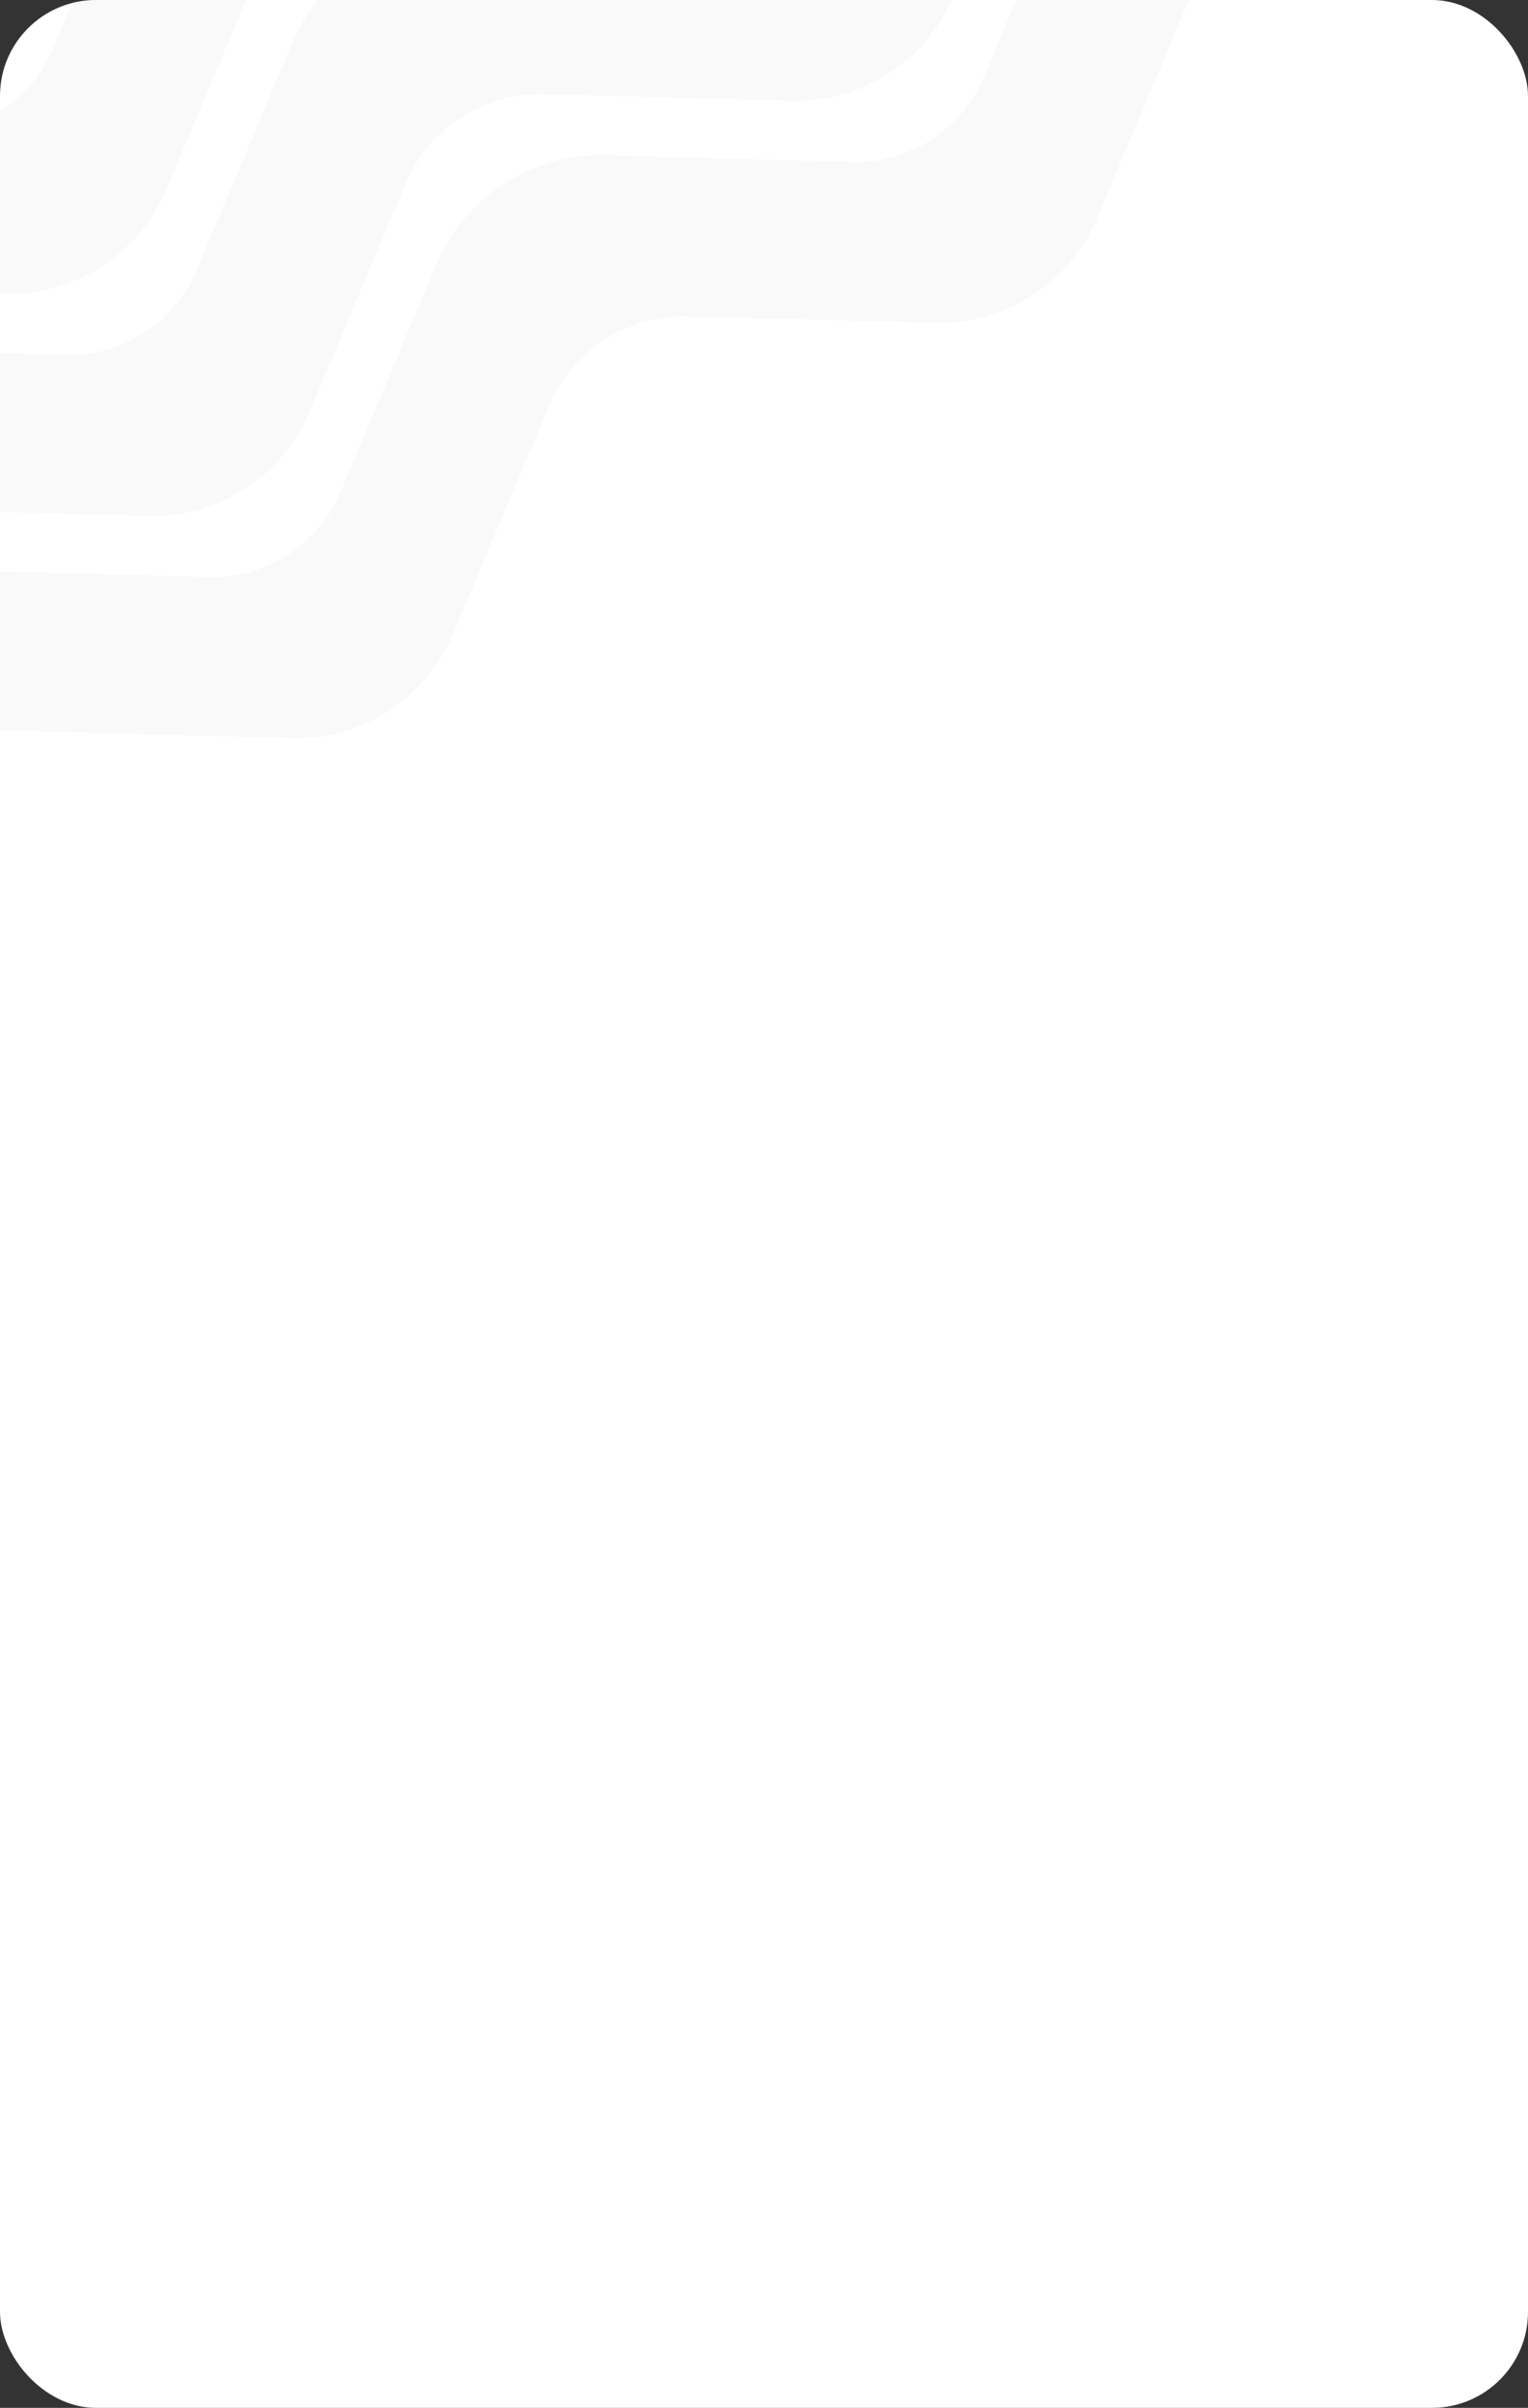 <?xml version="1.0" encoding="UTF-8"?> <svg xmlns="http://www.w3.org/2000/svg" width="382" height="602" viewBox="0 0 382 602" fill="none"><rect x="0" y="0" width="382" height="602" fill="#333333" stroke="none"/><g clip-path="url(#clip0_265_2)"><rect width="382" height="602" rx="14" fill="white"></rect><g opacity="0.53" clip-path="url(#clip1_265_2)"><path fill-rule="evenodd" clip-rule="evenodd" d="M-8.254 180.892C-8.092 181.143 -7.889 181.308 -7.675 181.486C-7.471 181.651 -7.258 181.829 -7.057 181.896C-6.852 182.06 -6.596 182.152 -6.354 182.193C-6.098 182.285 -5.801 182.35 -5.557 182.331C-5.443 182.356 -5.302 182.422 -5.188 182.448C72.962 184.535 72.963 184.535 72.963 184.535C90.284 185.025 106.495 174.566 113.186 158.584C137.332 101.257 137.332 101.256 137.332 101.256C143.089 87.633 156.942 78.695 171.698 79.084C233.882 80.712 233.882 80.713 233.882 80.713C251.202 81.204 267.414 70.744 274.131 54.804C304.485 -17.308 304.485 -17.309 304.485 -17.309C304.51 -17.424 304.507 -17.579 304.531 -17.694C304.622 -17.95 304.686 -18.247 304.734 -18.476C304.756 -18.747 304.778 -19.018 304.754 -19.239C304.748 -19.492 304.682 -19.745 304.635 -19.971C304.542 -20.267 304.476 -20.521 304.333 -20.744C304.243 -20.884 304.24 -20.98 304.141 -21.133C283.45 -53.203 283.449 -53.204 283.449 -53.204C283.377 -53.315 283.245 -53.368 283.173 -53.48C282.97 -53.704 282.807 -53.895 282.594 -54.073C282.39 -54.237 282.135 -54.389 281.921 -54.508C281.807 -54.592 281.69 -54.713 281.575 -54.738C281.462 -54.822 281.346 -54.788 281.205 -54.855C280.949 -54.946 280.679 -54.969 280.381 -54.974C280.11 -54.998 279.857 -54.993 279.619 -54.996C279.339 -54.974 279.114 -54.927 278.847 -54.853C278.552 -54.762 278.317 -54.669 278.049 -54.536C277.938 -54.464 277.796 -54.471 277.685 -54.399C277.574 -54.328 277.521 -54.196 277.369 -54.097C277.188 -53.921 276.955 -53.731 276.778 -53.519C276.573 -53.288 276.438 -53.042 276.278 -52.801C276.212 -52.66 276.115 -52.597 276.049 -52.456C245.845 19.615 245.845 19.615 245.845 19.615C240.514 32.254 227.217 40.832 213.505 40.481C151.328 38.808 151.328 38.808 151.328 38.808C133.135 38.367 116.188 49.301 109.076 66.069C84.973 123.407 84.973 123.407 84.973 123.407C79.601 136.072 66.345 144.624 52.633 144.272C-25.586 142.194 -25.586 142.194 -25.586 142.194C-25.796 142.172 -25.955 142.234 -26.152 142.263C-26.29 142.293 -26.473 142.312 -26.629 142.314C-27.15 142.453 -27.568 142.565 -28 142.843C-28.526 143.183 -28.936 143.644 -29.246 144.2C-29.33 144.313 -29.365 144.474 -29.43 144.615C-29.657 145.057 -29.772 145.487 -29.792 145.914C-29.788 146.01 -29.886 146.073 -29.854 146.211C-29.879 146.326 -29.831 146.493 -29.788 146.622C-29.763 146.903 -29.716 147.188 -29.669 147.415C-29.576 147.71 -29.483 147.946 -29.367 148.187C-29.295 148.298 -29.303 148.441 -29.231 148.552C-8.54 180.623 -8.539 180.623 -8.539 180.623C-8.449 180.762 -8.362 180.805 -8.262 180.898C-8.254 180.892 -8.254 180.892 -8.254 180.892Z" fill="#F3F3F3"></path><path fill-rule="evenodd" clip-rule="evenodd" d="M-43.53 125.917C-43.325 126.081 -43.113 126.26 -42.884 126.369C-42.698 126.506 -42.443 126.598 -42.201 126.638C-41.945 126.73 -41.647 126.795 -41.376 126.817C-41.261 126.842 -41.148 126.868 -41.033 126.892C37.134 129.004 37.134 129.004 37.134 129.004C54.435 129.468 70.647 119.009 77.356 103.054C101.46 45.715 101.46 45.715 101.46 45.715C107.216 32.092 121.069 23.155 135.826 23.542C198.056 25.18 198.056 25.18 198.056 25.18C215.359 25.643 231.57 15.184 238.279 -0.771C268.641 -72.868 268.642 -72.869 268.642 -72.869C268.666 -72.983 268.69 -73.098 268.714 -73.212C268.89 -74.037 268.891 -74.036 268.891 -74.036C268.913 -74.307 268.935 -74.578 268.928 -74.771C268.904 -75.052 268.83 -75.319 268.782 -75.545C268.735 -75.771 268.624 -76.095 268.48 -76.318C268.399 -76.443 268.396 -76.54 268.324 -76.652C247.633 -108.722 247.633 -108.722 247.633 -108.722C247.543 -108.861 247.402 -108.928 247.33 -109.04C247.126 -109.264 246.964 -109.455 246.75 -109.633C246.546 -109.798 246.333 -109.976 246.077 -110.067C245.963 -110.152 245.873 -110.232 245.731 -110.298C245.618 -110.383 245.503 -110.348 245.388 -110.373C245.073 -110.465 244.835 -110.529 244.564 -110.492C244.294 -110.515 244.065 -110.565 243.785 -110.542C243.505 -110.519 243.238 -110.446 242.985 -110.382C242.732 -110.317 242.482 -110.215 242.214 -110.082C242.103 -110.01 241.979 -109.99 241.868 -109.918C241.729 -109.828 241.687 -109.741 241.552 -109.615C241.344 -109.481 241.14 -109.25 240.962 -109.037C240.74 -108.834 240.594 -108.602 240.462 -108.319C240.378 -108.206 240.28 -108.143 240.214 -108.002C209.876 -35.92 209.877 -35.92 209.877 -35.92C204.563 -23.254 191.249 -14.704 177.537 -15.055C115.36 -16.728 115.36 -16.727 115.36 -16.727C97.194 -17.127 80.247 -6.193 73.134 10.575C49.014 67.886 49.013 67.885 49.013 67.885C43.659 80.578 30.385 89.102 16.672 88.751C-61.506 86.682 -61.506 86.683 -61.506 86.683C-61.689 86.703 -61.855 86.75 -62.053 86.779C-62.208 86.781 -62.392 86.8 -62.531 86.831C-63.078 86.927 -63.47 87.081 -63.9 87.358C-64.428 87.698 -64.837 88.16 -65.165 88.687C-65.232 88.829 -65.283 88.962 -65.322 89.145C-65.524 89.532 -65.682 89.989 -65.71 90.402C-65.707 90.499 -65.777 90.603 -65.774 90.7C-65.771 90.855 -65.75 90.98 -65.706 91.11C-65.682 91.39 -65.636 91.676 -65.587 91.902C-65.496 92.198 -65.402 92.433 -65.286 92.674C-65.214 92.785 -65.221 92.928 -65.122 93.081C-44.43 125.152 -44.43 125.152 -44.43 125.152C-44.358 125.263 -44.272 125.306 -44.181 125.386C-43.977 125.551 -43.745 125.756 -43.542 125.921C-43.53 125.917 -43.53 125.917 -43.53 125.917Z" fill="#F3F3F3"></path><path fill-rule="evenodd" clip-rule="evenodd" d="M-79.346 70.402C-79.141 70.566 -78.956 70.704 -78.727 70.811C-78.524 70.976 -78.268 71.069 -78.026 71.109C-77.77 71.201 -77.472 71.266 -77.228 71.246C-77.113 71.271 -76.973 71.338 -76.885 71.321C1.291 73.447 1.291 73.447 1.291 73.447C18.593 73.911 34.804 63.452 41.513 47.497C65.635 -9.814 65.635 -9.814 65.635 -9.814C71.373 -23.465 85.225 -32.403 100.001 -31.986C162.185 -30.358 162.185 -30.358 162.185 -30.358C179.487 -29.895 195.699 -40.355 202.408 -56.309C232.799 -128.425 232.799 -128.426 232.799 -128.426C232.841 -128.513 232.848 -128.654 232.872 -128.769C232.962 -129.025 233.026 -129.323 233.048 -129.594C233.069 -129.864 233.119 -130.093 233.085 -130.328C233.062 -130.608 233.013 -130.834 232.966 -131.061C232.874 -131.356 232.808 -131.61 232.664 -131.833C232.583 -131.959 232.553 -132.097 232.481 -132.208C211.79 -164.278 211.79 -164.278 211.79 -164.278C211.718 -164.39 211.586 -164.443 211.487 -164.596C211.31 -164.779 211.121 -165.012 210.934 -165.148C210.704 -165.354 210.499 -165.518 210.243 -165.61C210.13 -165.695 210.038 -165.775 209.897 -165.841C209.811 -165.883 209.668 -165.891 209.554 -165.916C209.299 -166.007 209.002 -166.071 208.73 -166.036C208.46 -166.058 208.189 -166.081 207.969 -166.057C207.688 -166.035 207.464 -165.987 207.196 -165.914C206.902 -165.822 206.648 -165.758 206.399 -165.597C206.329 -165.552 206.204 -165.532 206.093 -165.46C205.982 -165.389 205.931 -165.255 205.778 -165.157C205.597 -164.98 205.365 -164.791 205.188 -164.578C204.983 -164.347 204.847 -164.102 204.687 -163.862C204.604 -163.748 204.525 -163.657 204.458 -163.516C174.093 -91.477 174.093 -91.477 174.093 -91.477C168.78 -78.811 155.482 -70.231 141.752 -70.612C79.594 -72.256 79.594 -72.256 79.594 -72.256C61.401 -72.698 44.454 -61.764 37.342 -44.996C13.222 12.314 13.221 12.314 13.221 12.314C7.865 25.008 -5.389 33.56 -19.12 33.18C-97.271 31.154 -97.271 31.153 -97.271 31.153C-97.481 31.132 -97.638 31.193 -97.835 31.223C-97.991 31.224 -98.176 31.246 -98.314 31.275C-98.782 31.4 -99.202 31.511 -99.632 31.788C-100.16 32.129 -100.569 32.593 -100.898 33.119C-100.963 33.261 -100.99 33.435 -101.055 33.576C-101.24 33.99 -101.396 34.449 -101.444 34.834C-101.439 34.93 -101.511 35.034 -101.506 35.13C-101.504 35.287 -101.483 35.412 -101.438 35.541C-101.415 35.822 -101.367 36.107 -101.302 36.361C-101.237 36.614 -101.116 36.893 -101.027 37.092C-100.937 37.232 -100.934 37.387 -100.863 37.498C-80.171 69.568 -80.171 69.568 -80.171 69.568C-80.099 69.681 -79.996 69.752 -79.896 69.845C-79.793 70.035 -79.588 70.2 -79.358 70.406C-79.346 70.402 -79.346 70.402 -79.346 70.402Z" fill="#F3F3F3"></path></g></g><defs><clipPath id="clip0_265_2"><rect width="382" height="602" rx="24" fill="white"></rect></clipPath><clipPath id="clip1_265_2"><rect width="374.965" height="232.608" fill="white" transform="translate(336.186 25.457) rotate(147.171)"></rect></clipPath></defs></svg> 